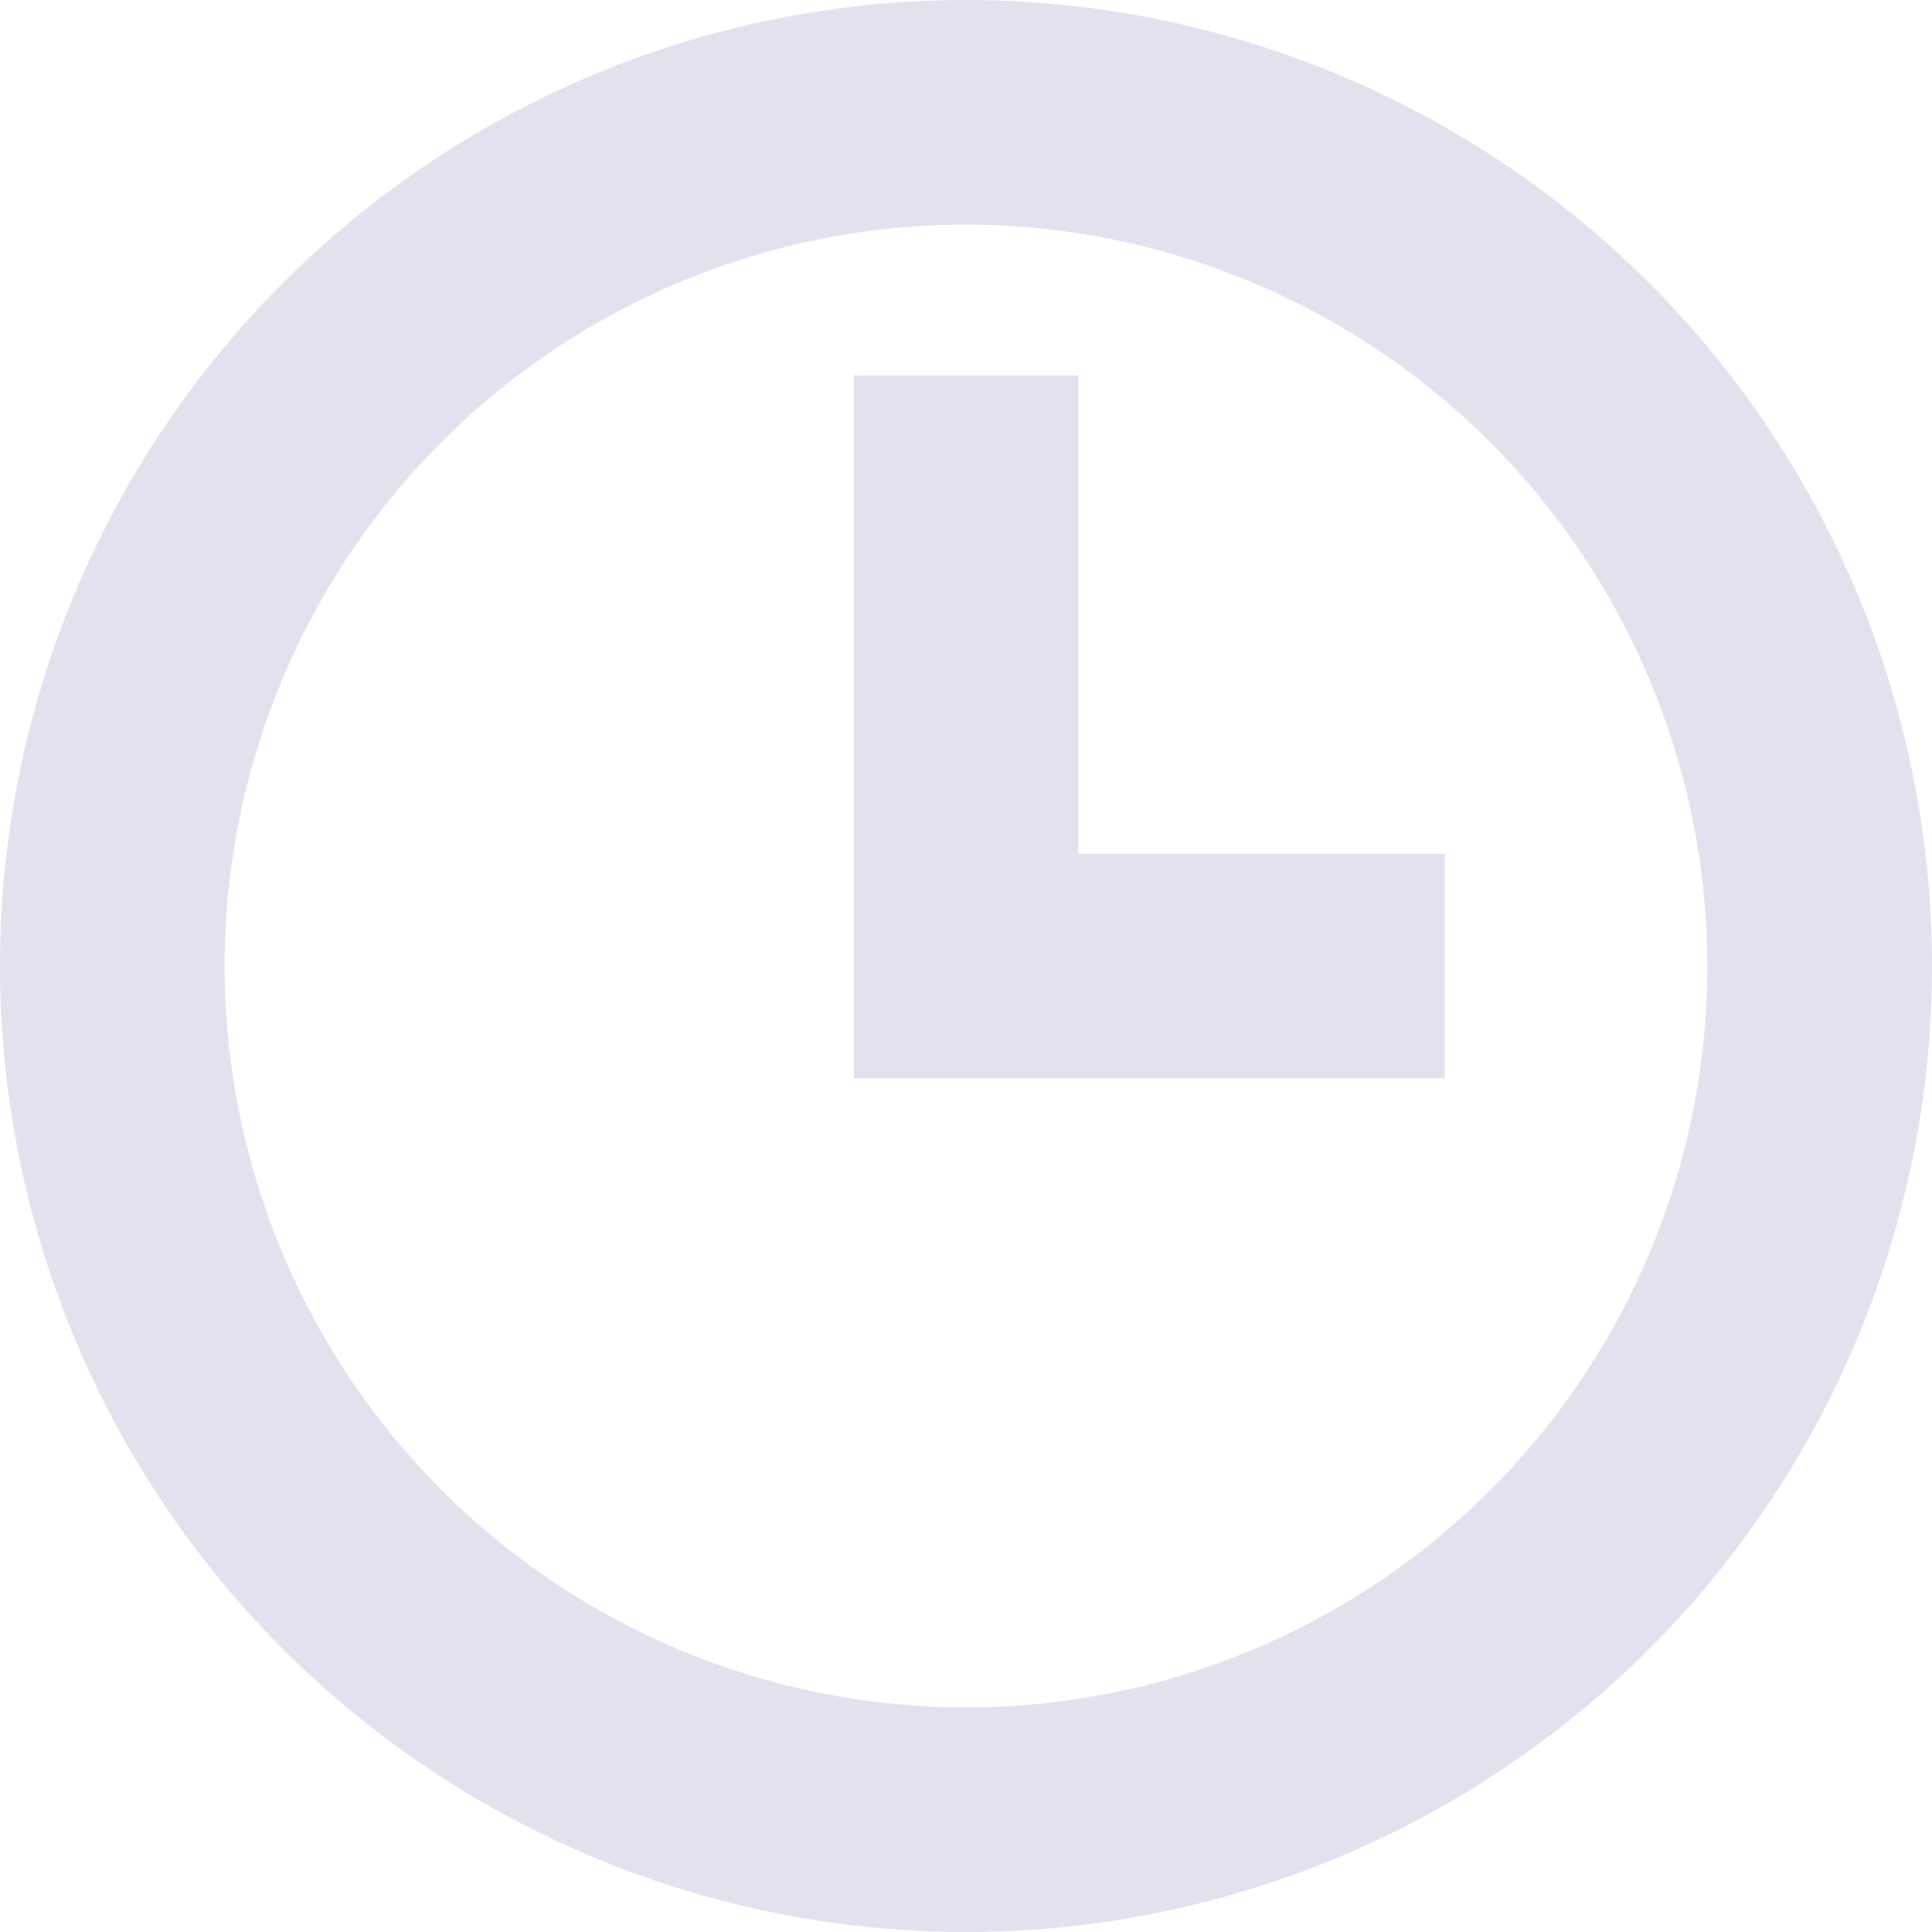 <svg xmlns="http://www.w3.org/2000/svg" width="129" height="129" viewBox="0 0 129 129">
  <g id="icon-time" transform="translate(-1060 -1556)">
    <path id="楕円形_71" data-name="楕円形 71" d="M64.5,15A49.5,49.5,0,1,0,114,64.5,49.556,49.556,0,0,0,64.5,15m0-15A64.5,64.5,0,1,1,0,64.5,64.5,64.5,0,0,1,64.5,0Z" transform="translate(1060 1556)" fill="#e4e1ef"/>
    <path id="パス_2471" data-name="パス 2471" d="M1166.835,1838.073h-39.462v-46.934h15v31.934h24.462Z" transform="translate(-10.372 -210.073)" fill="#e4e1ef"/>
  </g>
</svg>
